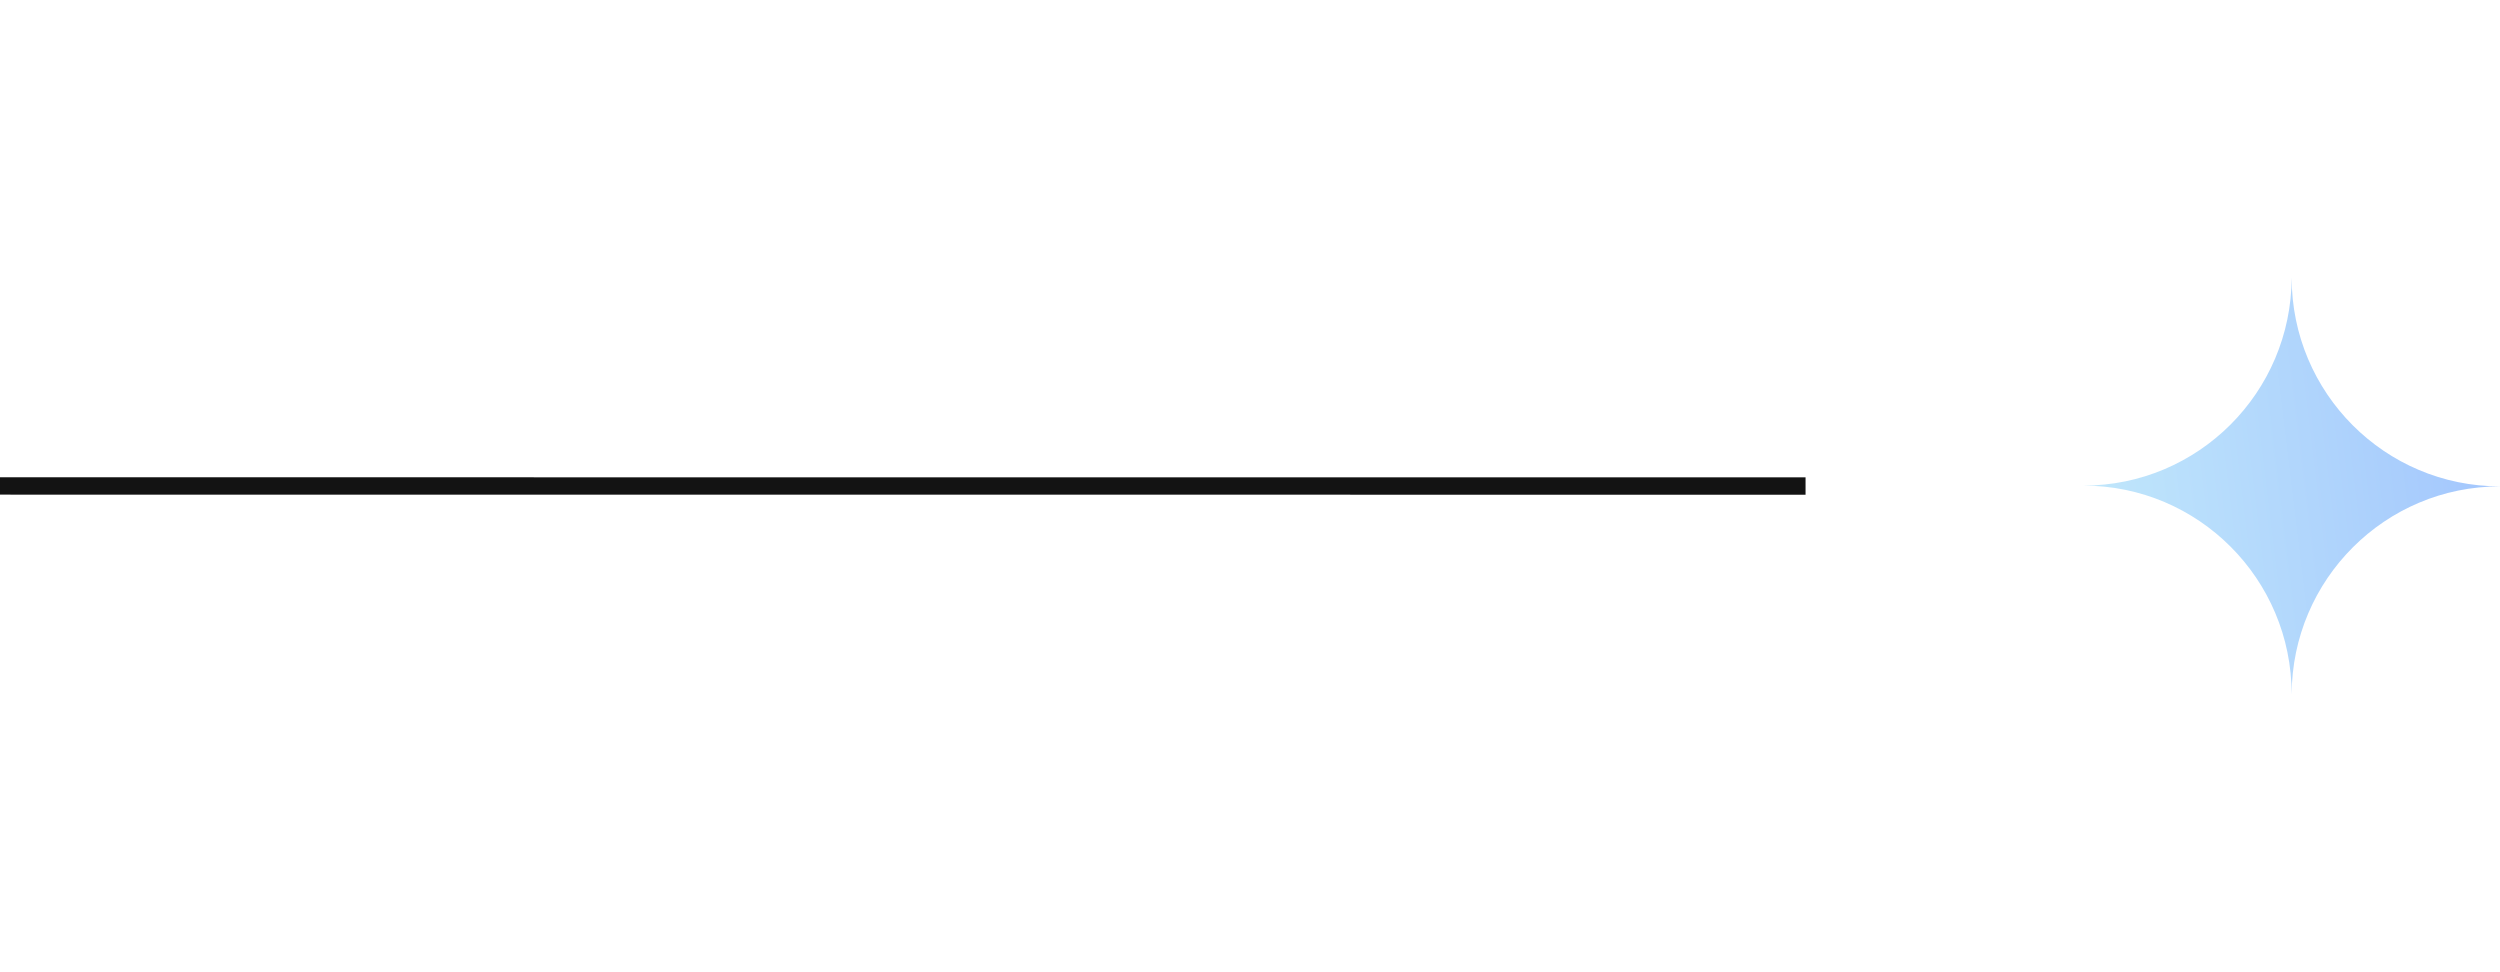 <svg width="144" height="56" viewBox="0 0 144 56" fill="none" xmlns="http://www.w3.org/2000/svg">
<path fill-rule="evenodd" clip-rule="evenodd" d="M132 39.993C132.024 33.374 137.387 28.015 144 28.015C137.373 28.015 132 22.633 132 15.993C131.976 22.612 126.613 27.971 120 27.971C126.628 27.971 132 33.353 132 39.993Z" fill="url(#paint0_linear_484_807)"/>
<path d="M104 27.996L-7.7486e-07 27.991" stroke="#131313"/>
<defs>
<linearGradient id="paint0_linear_484_807" x1="144" y1="15.993" x2="117.477" y2="19.214" gradientUnits="userSpaceOnUse">
<stop stop-color="#A1C4FD"/>
<stop offset="1" stop-color="#C2E9FB"/>
</linearGradient>
</defs>
</svg>
